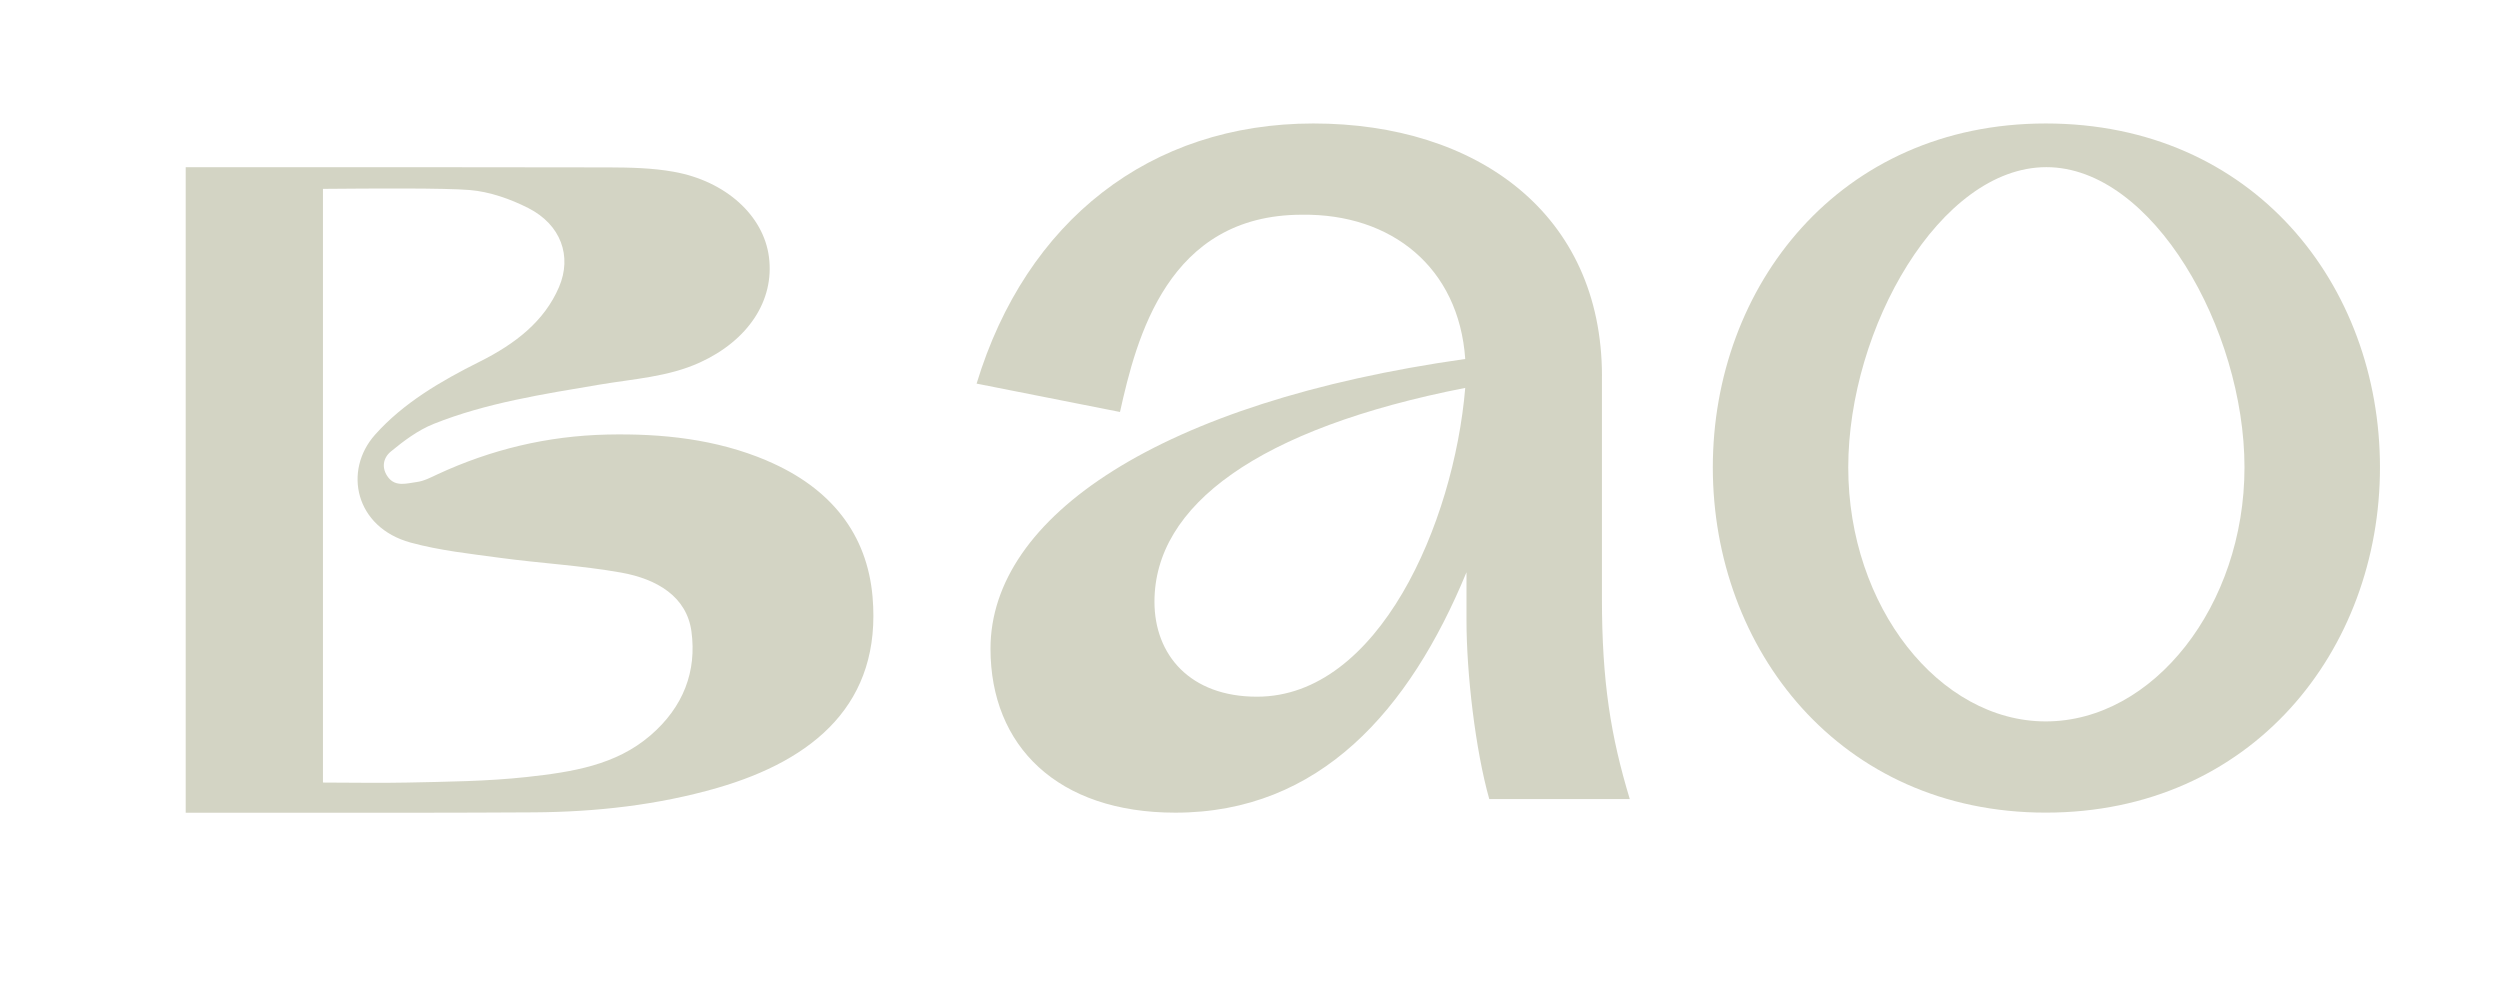 <?xml version="1.0" encoding="UTF-8"?>
<!DOCTYPE svg PUBLIC '-//W3C//DTD SVG 1.0//EN'
          'http://www.w3.org/TR/2001/REC-SVG-20010904/DTD/svg10.dtd'>
<svg data-name="Layer 1" height="253" viewBox="0 0 634.88 253.14" width="635" xmlns="http://www.w3.org/2000/svg" xmlns:xlink="http://www.w3.org/1999/xlink"
><path d="M319.22,177.06c-17.05,0-26.06-10.65-26.06-24.13,0-24.44,26.22-44.01,78.98-54.35-2.89,34.46-22.03,78.48-52.92,78.48M406.89,95.61c0-41.36-31.85-64.23-73.35-64.23s-73.03,24.75-85.58,66.11l36.44,7.21c4.18-18.8,12.14-50.13,46.24-50.13,22.84-.31,39.89,13.47,41.5,36.66-77.53,10.97-120.65,40.11-120.65,73.63,0,24.75,17.05,41.67,46.97,41.67,36.68,0,59.52-26.01,74-61.1v12.22c0,13.47,2.25,32.9,5.79,45.43h35.71c-4.83-15.98-7.08-29.77-7.08-51.07v-56.4Z" fill="#d3d4c4"
  /><path d="M519.67,183.34c-27.02,0-50.19-29.14-50.19-64.54s23.33-76.32,50.35-76.32,50.35,41.23,50.35,76.32-23.16,64.54-50.51,64.54M519.67,31.38c-52.44,0-84.61,41.36-84.61,87.41s32.17,87.73,84.61,87.73,84.94-41.36,84.94-87.73-32.17-87.41-84.94-87.41" fill="#d3d4c4"
  /><path d="M164.99,186.96c-8.73,7.47-19.62,9.23-31.44,10.52-10,1.09-20.16,1.18-30.25,1.4-5.43.12-13.95.05-21.46,0V48c12.98-.11,30.84-.23,37.27.29,5.11.42,10.41,2.3,14.9,4.58,8.3,4.21,11.19,12.23,7.82,20.09-3.71,8.65-11,14.38-20.17,18.96-9.89,4.94-19.41,10.51-26.58,18.56-8.13,9.12-5.09,23.54,9.03,27.41,7.38,2.02,15.23,2.86,22.92,3.9,10.16,1.37,20.5,1.93,30.55,3.72,9.22,1.64,16.72,6.15,17.91,14.98,1.35,10.07-1.97,19.16-10.51,26.48M194.6,117.03c-12.77-5.4-26.48-6.9-40.55-6.59-15.29.34-29.56,3.84-43.01,10.06-1.72.8-3.5,1.76-5.36,2-2.44.31-5.33,1.32-7.24-1.16-1.79-2.32-1.36-4.93.64-6.58,3.28-2.7,6.87-5.42,10.92-7.04,13.35-5.33,27.78-7.55,42.11-9.97,8.63-1.46,17.47-1.95,25.53-5.63,12.18-5.57,19.01-15.69,17.54-26.85-1.37-10.46-10.92-19.26-24.26-21.63-5.33-.95-10.92-1.08-16.4-1.1-18.45-.04-53.98-.05-72.69-.05h0s-11.82,0-11.82,0h-23.05v164.05h26.18c18.43.03,43.89.03,62.32-.09,15.81-.1,31.48-1.85,46.59-6.21,24.59-7.11,41.85-21.5,39.46-48.64-1.38-15.69-10.37-27.56-26.92-34.56" fill="#d3d4c4"
/></svg
>
